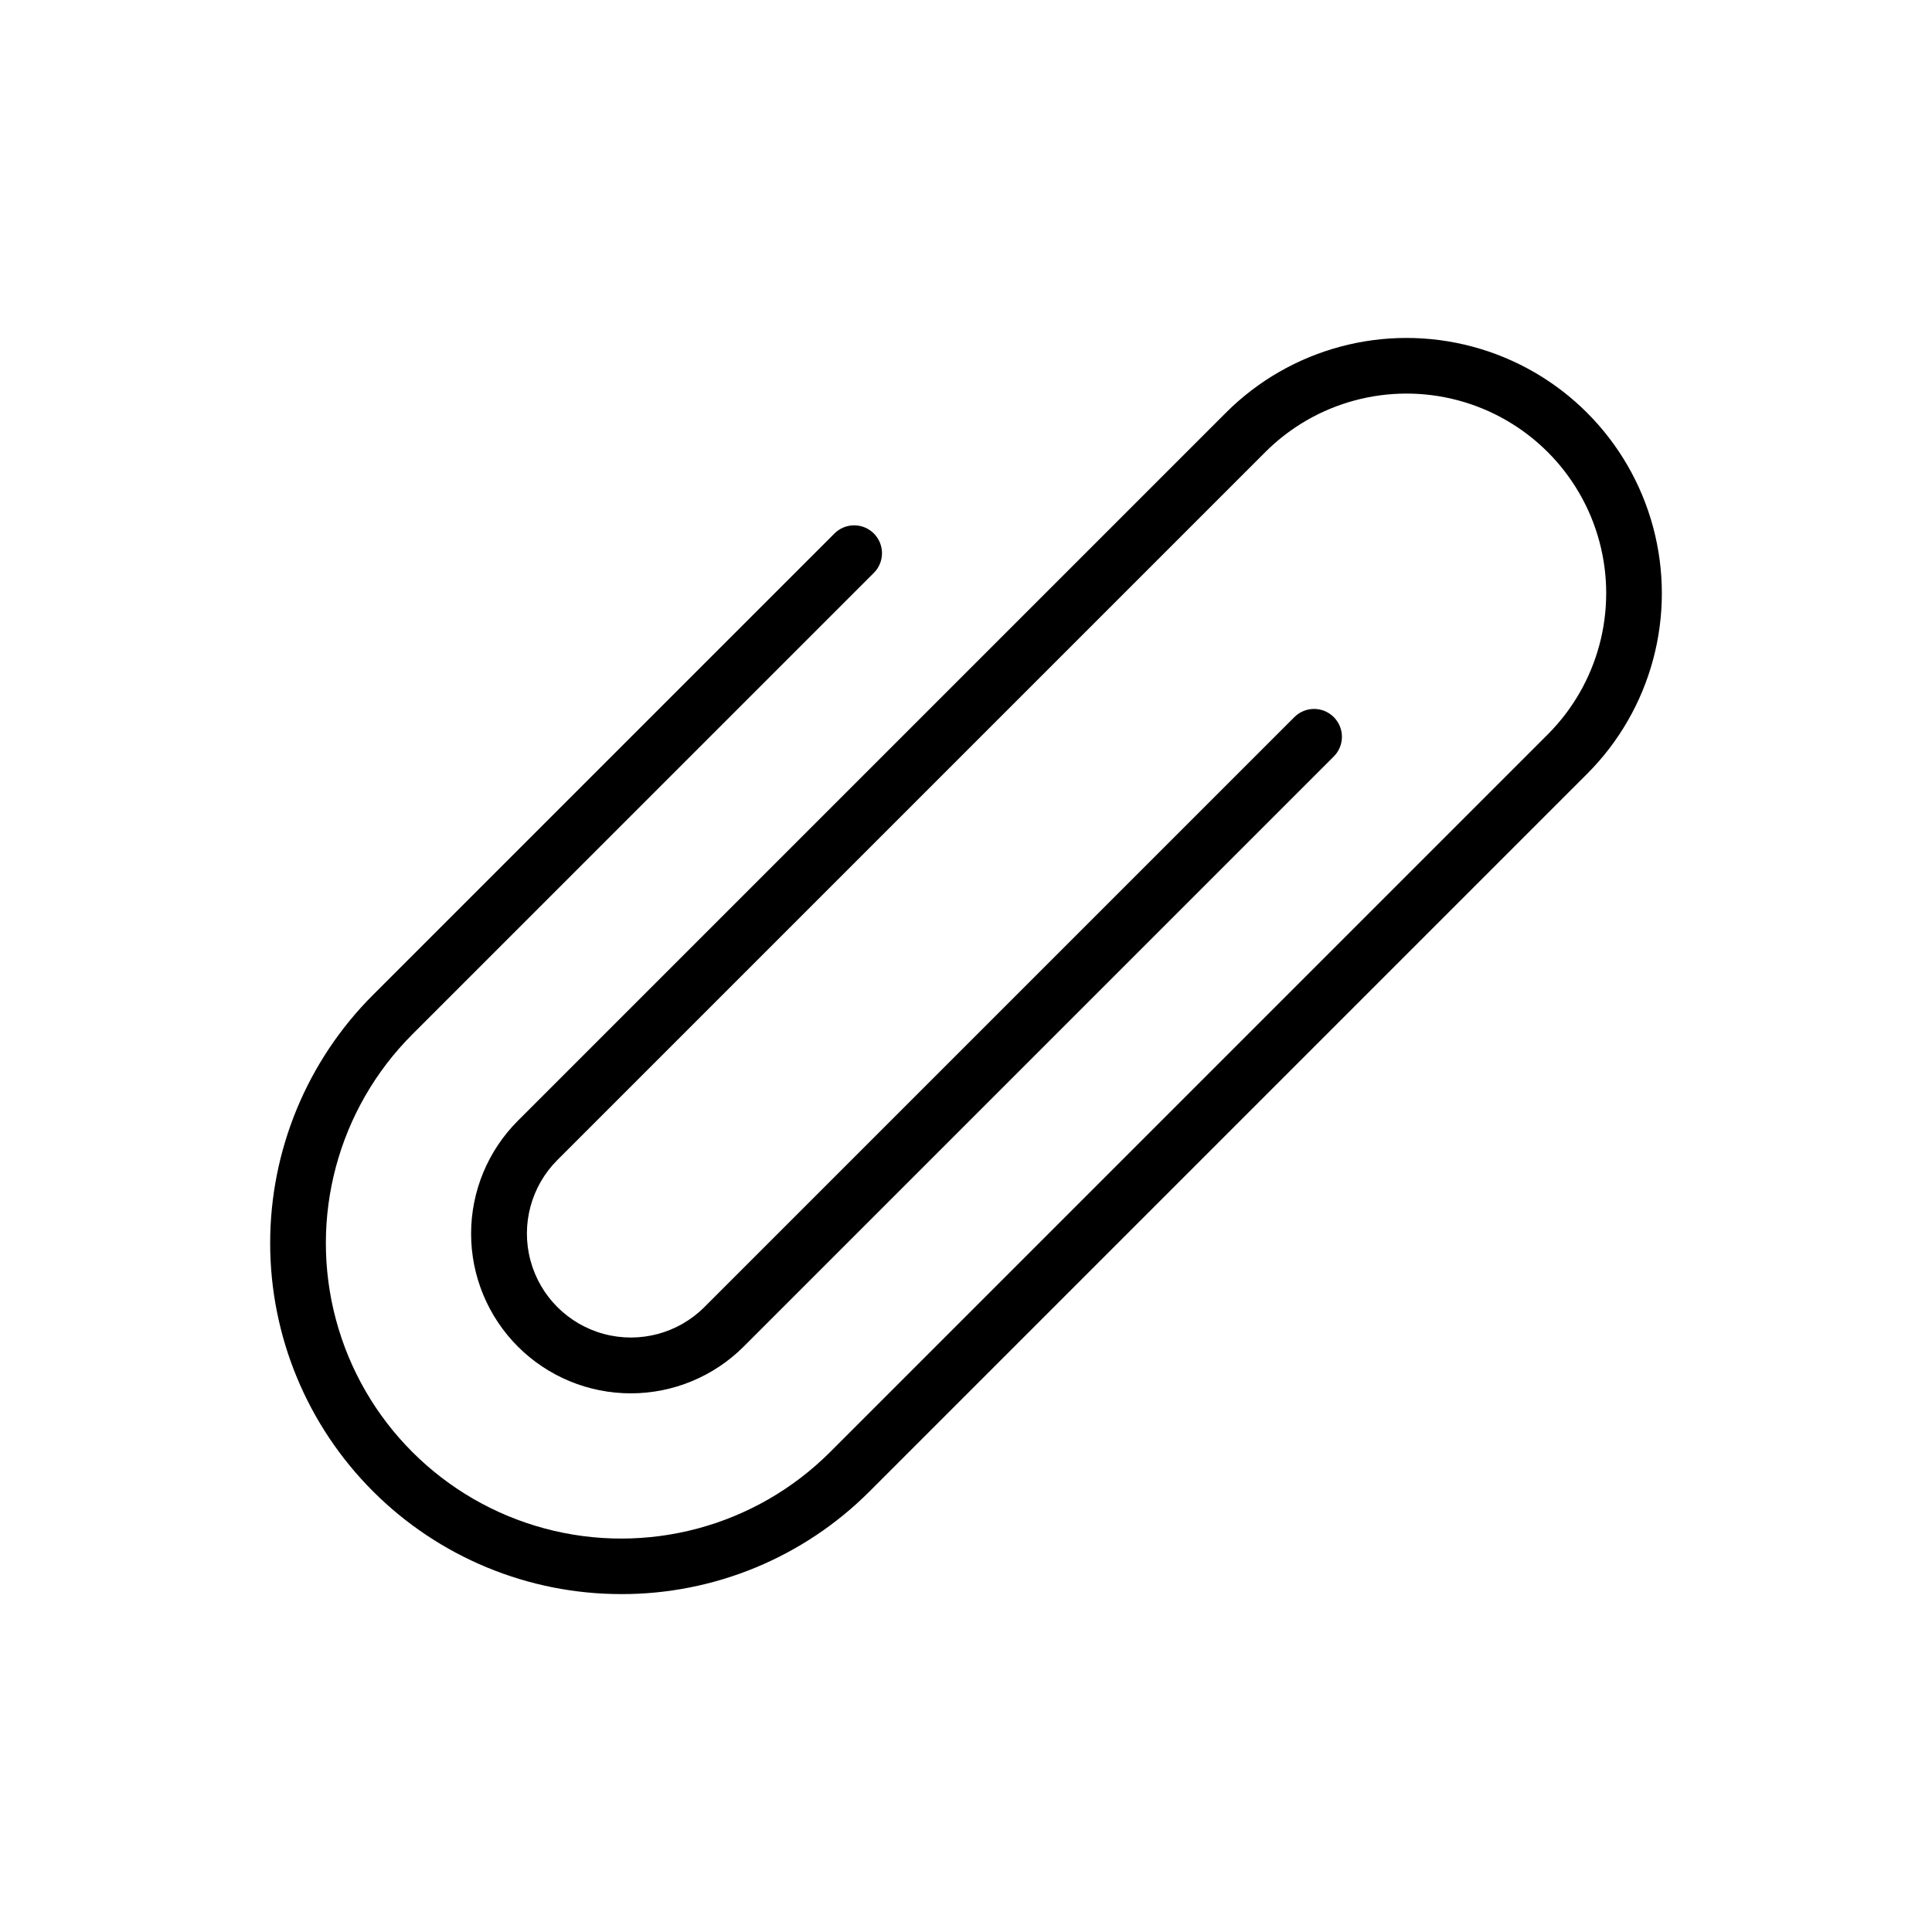 <?xml version="1.0" encoding="UTF-8"?>
<!-- Uploaded to: SVG Repo, www.svgrepo.com, Generator: SVG Repo Mixer Tools -->
<svg fill="#000000" width="800px" height="800px" version="1.1" viewBox="144 144 512 512" xmlns="http://www.w3.org/2000/svg">
 <path d="m308.64 566.45c-24.676 0.012-48.34-9.785-65.789-27.23-17.449-17.441-27.254-41.102-27.254-65.777 0-24.672 9.805-48.332 27.25-65.777l122.29-122.28c1.383-1.387 3.262-2.168 5.219-2.168 1.961 0 3.836 0.777 5.223 2.164 1.383 1.383 2.16 3.262 2.16 5.219 0 1.961-0.777 3.836-2.164 5.223l-122.29 122.28c-19.773 19.777-27.496 48.598-20.258 75.613 7.238 27.012 28.336 48.113 55.352 55.352 27.012 7.238 55.836-0.484 75.613-20.262l190.17-190.17c13.367-13.367 18.586-32.852 13.695-51.113-4.894-18.262-19.156-32.523-37.418-37.418-18.262-4.891-37.746 0.328-51.113 13.695l-187.62 187.62c-6.961 6.961-9.68 17.105-7.129 26.613 2.547 9.512 9.973 16.938 19.48 19.484 9.508 2.547 19.656-0.168 26.617-7.129l156.35-156.35c2.883-2.883 7.555-2.883 10.438 0 2.883 2.883 2.883 7.555 0 10.438l-156.35 156.35c-7.934 7.945-18.703 12.418-29.93 12.422-11.23 0.004-22.004-4.453-29.945-12.395-7.938-7.941-12.398-18.711-12.391-29.941 0.004-11.23 4.473-21.996 12.422-29.93l187.62-187.62c17.098-17.086 42.012-23.758 65.363-17.496 23.348 6.258 41.586 24.496 47.844 47.844 6.262 23.352-0.41 48.266-17.496 65.363l-190.17 190.17c-17.438 17.461-41.113 27.254-65.789 27.207z"/>
</svg>